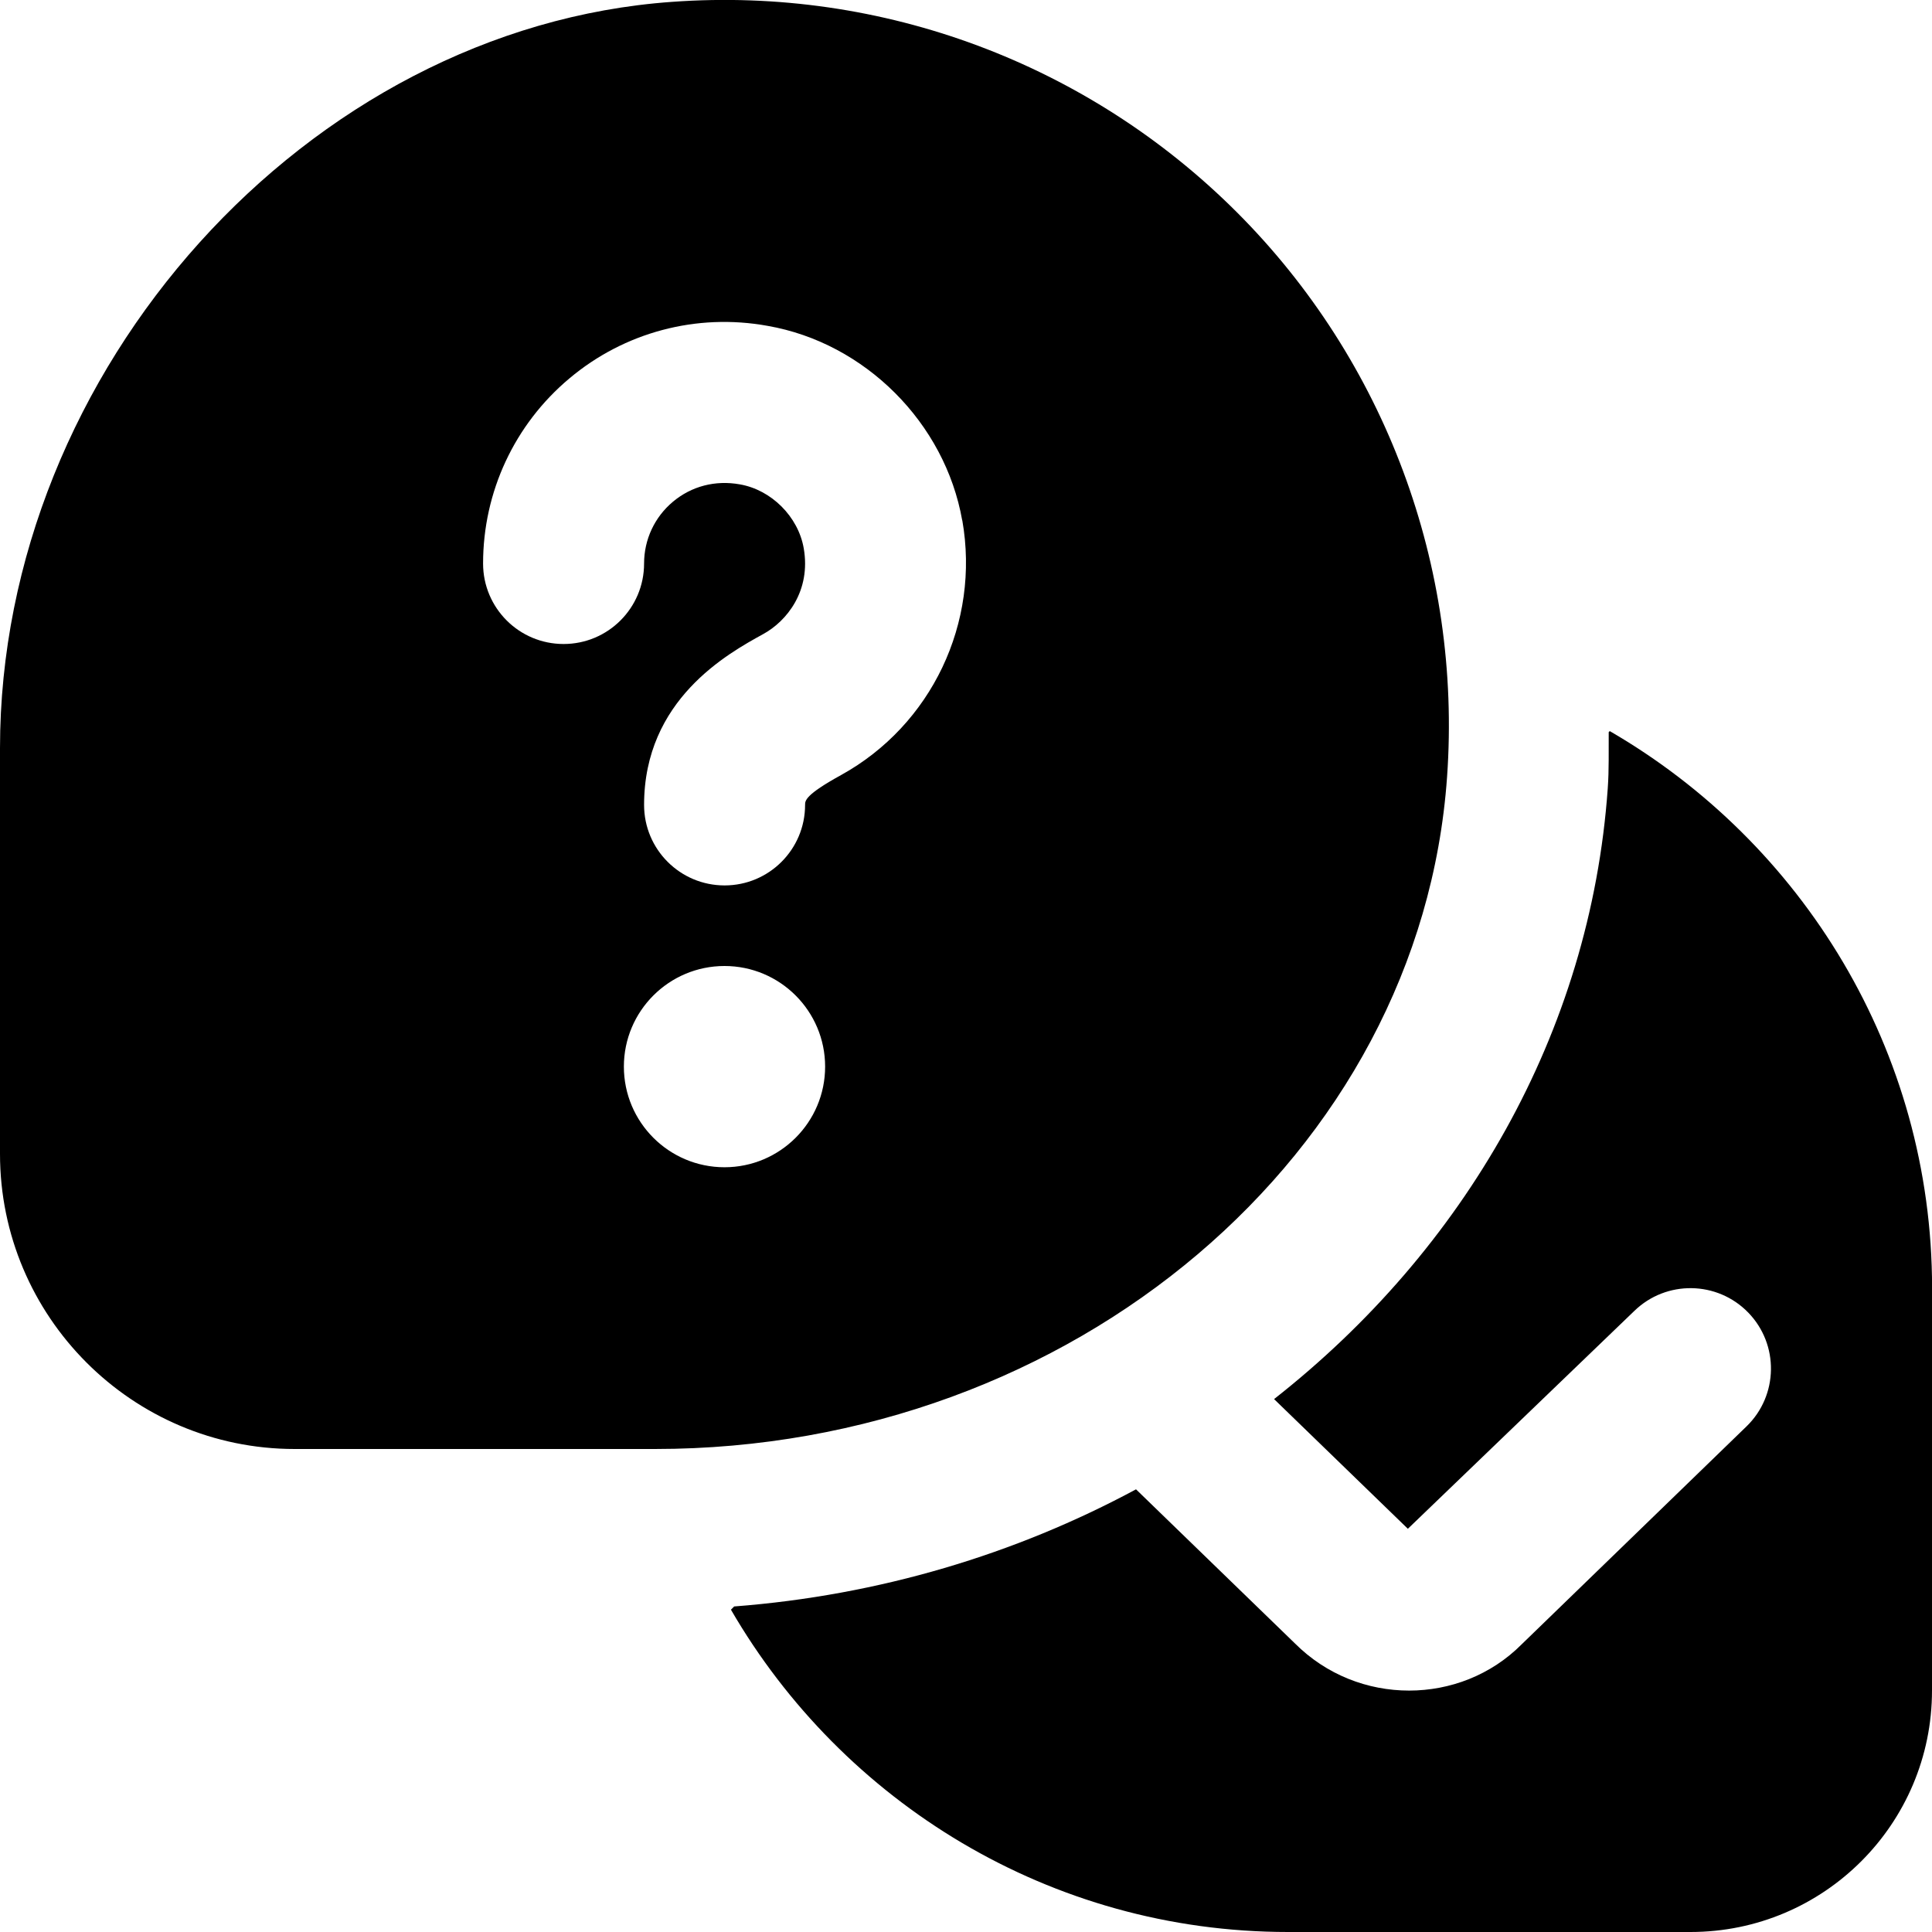 <?xml version="1.0" encoding="UTF-8"?>
<svg xmlns="http://www.w3.org/2000/svg" id="Layer_1" data-name="Layer 1" viewBox="0 0 24 24" width="512" height="512"><path d="M24,16v5c0,1.657-1.343,3-3,3h-5c-2.955,0-5.535-1.615-6.92-4.004l.04-.04c1.804-.138,3.499-.651,4.992-1.455l1.974,1.914c.392,.392,.905,.586,1.418,.586,.509,0,1.017-.191,1.399-.575l2.793-2.707c.396-.384,.406-1.018,.021-1.414s-1.018-.405-1.414-.021l-2.814,2.707-1.662-1.611c2.36-1.853,3.93-4.543,4.145-7.586,.017-.234,.01-.466,.012-.699l.013-.013c2.389,1.385,4.004,3.965,4.004,6.92Zm-15.862,2H3.661c-2.019,0-3.661-1.645-3.661-3.666v-5.038C0,4.589,3.823,.343,8.349,.023c2.615-.19,5.17,.769,7.014,2.612s2.798,4.402,2.613,7.016c-.33,4.682-4.652,8.349-9.839,8.349Zm2.112-4.75c0-.69-.56-1.25-1.25-1.25s-1.25,.56-1.25,1.25,.56,1.25,1.25,1.25,1.25-.56,1.25-1.25Zm1.703-6.785c-.213-1.212-1.208-2.206-2.417-2.417-.886-.161-1.783,.081-2.463,.653-.682,.572-1.072,1.41-1.072,2.299,0,.553,.448,1,1,1s1-.447,1-1c0-.297,.13-.576,.358-.767,.23-.193,.526-.271,.832-.216,.391,.068,.725,.401,.793,.793,.093,.531-.212,.907-.502,1.066-.443,.244-1.481,.815-1.481,2.123,0,.553,.448,1,1,1s1-.447,1-1c0-.053,0-.125,.447-.371,1.124-.621,1.729-1.892,1.506-3.164Z"/></svg>
